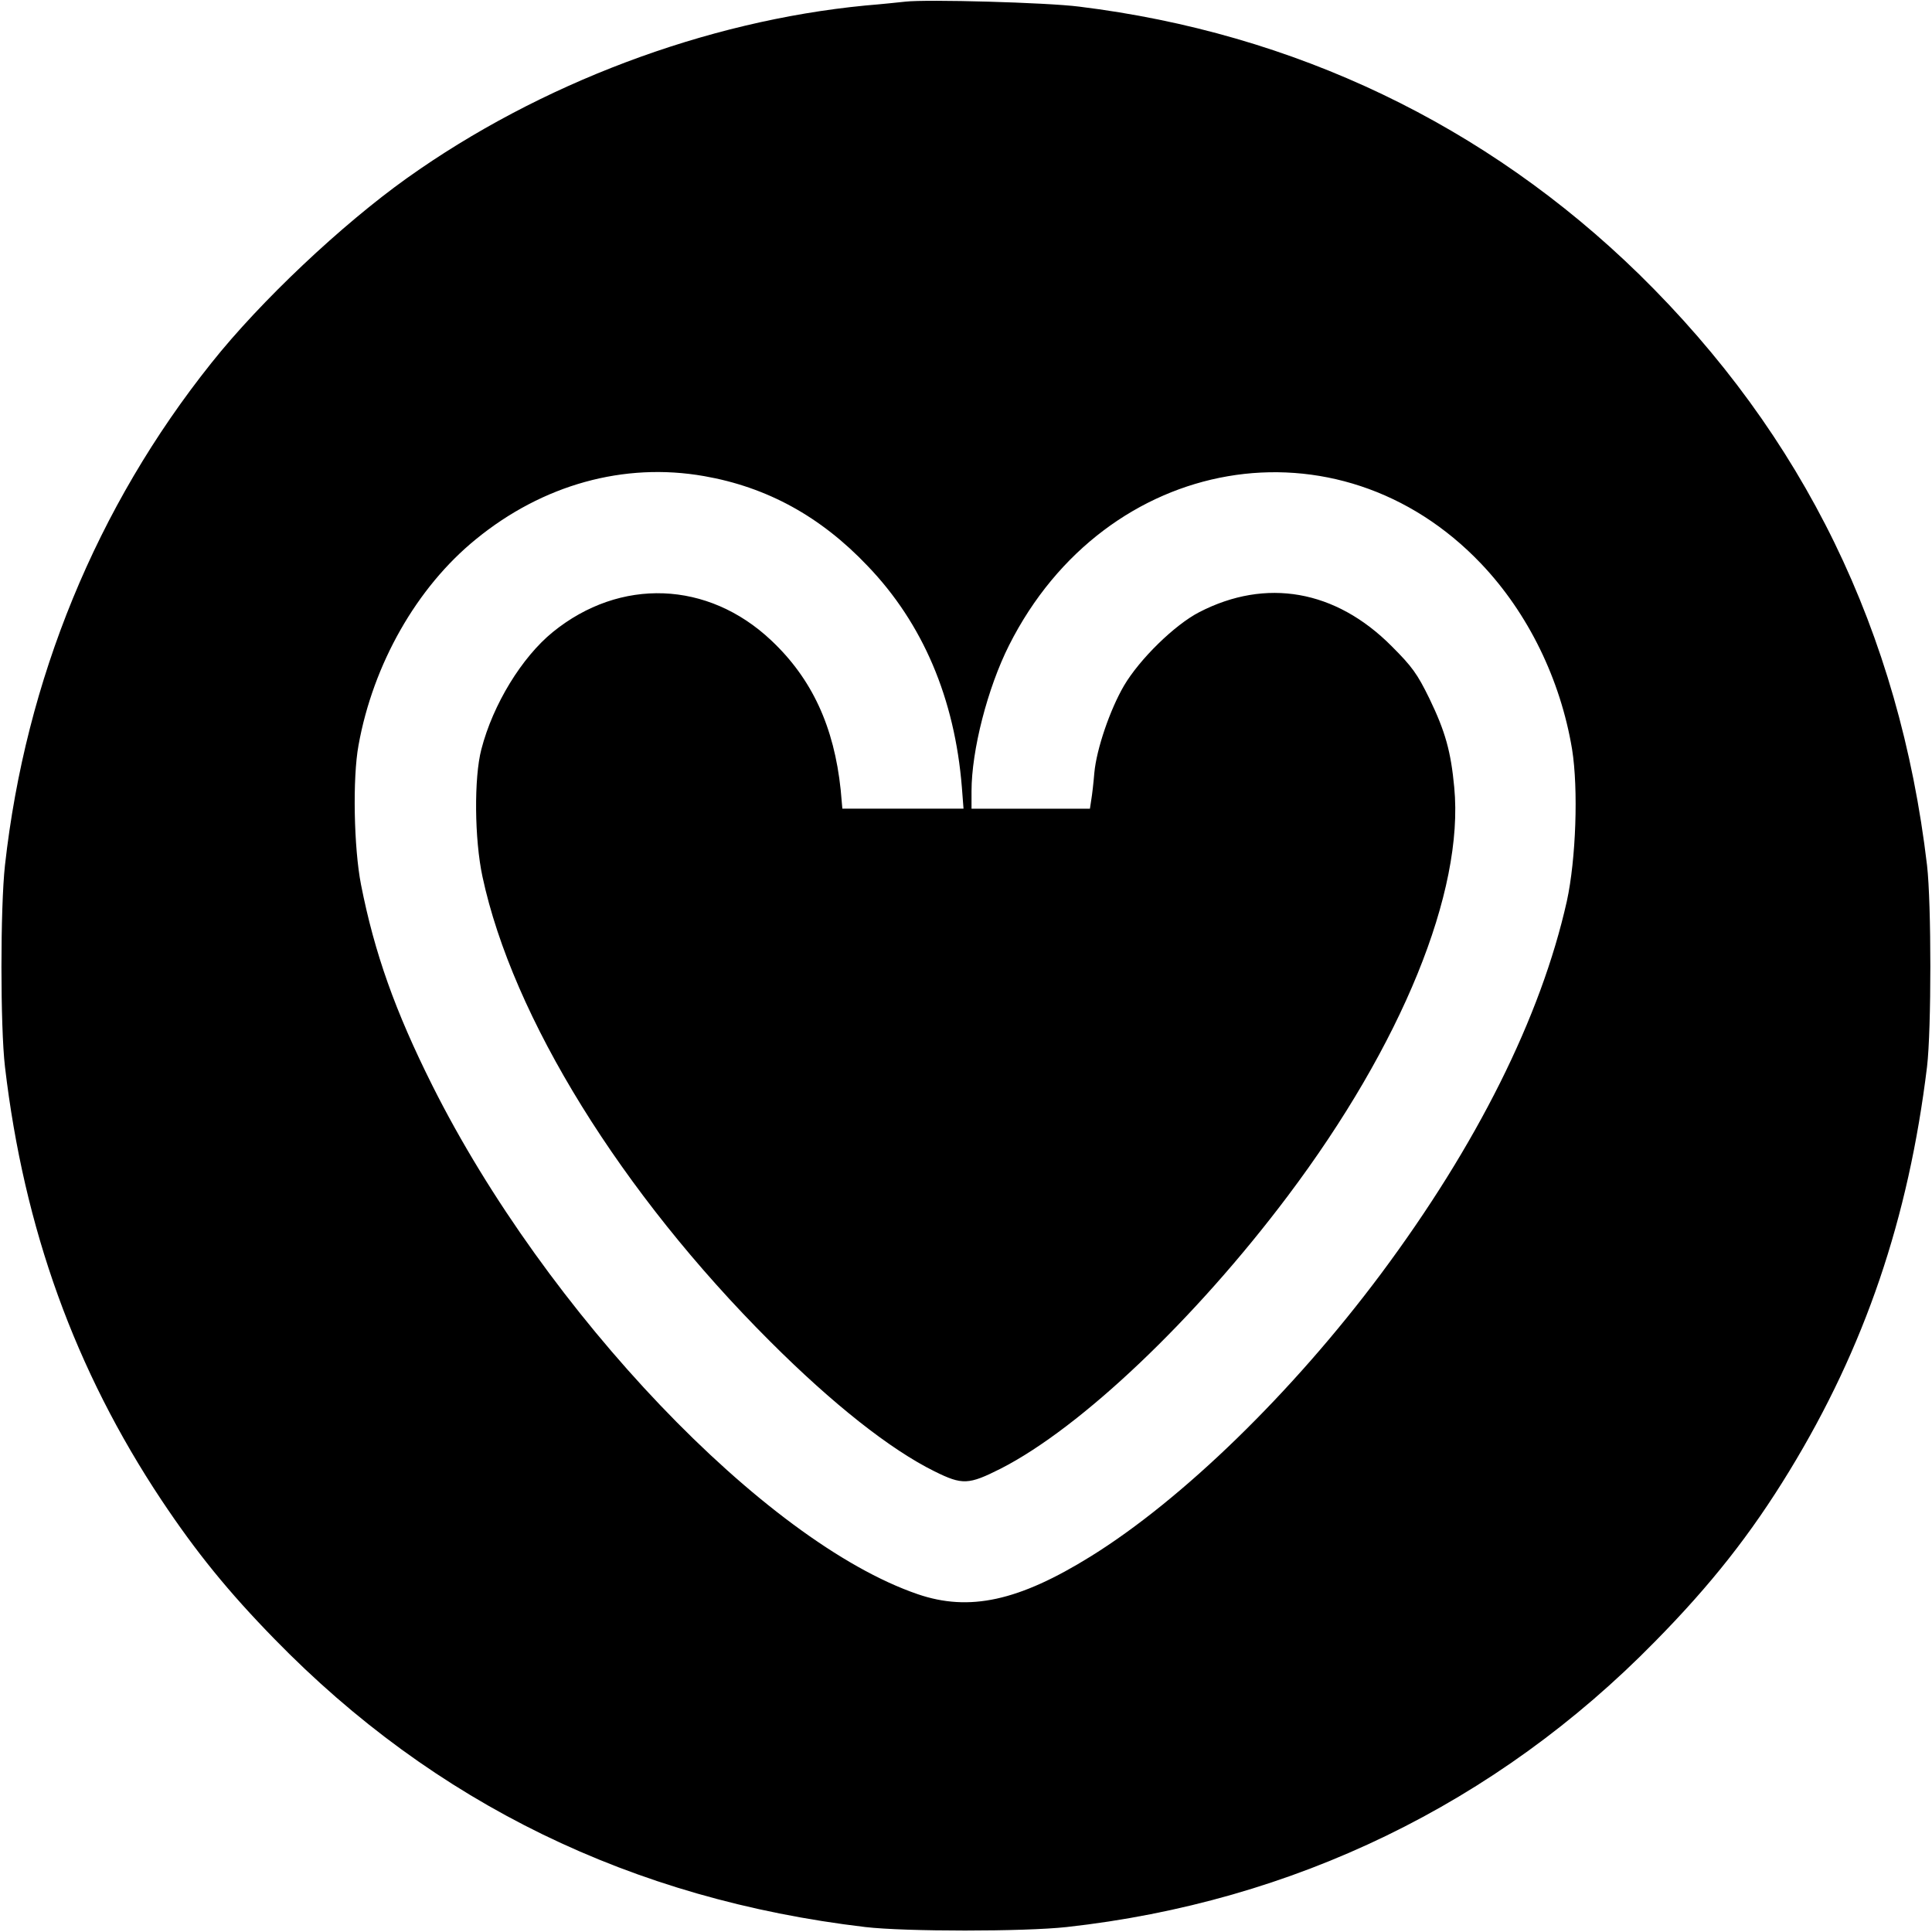<?xml version="1.0" standalone="no"?>
<!DOCTYPE svg PUBLIC "-//W3C//DTD SVG 20010904//EN"
 "http://www.w3.org/TR/2001/REC-SVG-20010904/DTD/svg10.dtd">
<svg version="1.0" xmlns="http://www.w3.org/2000/svg"
 width="700pt" height="700pt" viewBox="0 0 700 700"
 preserveAspectRatio="xMidYMid meet">
<g transform="translate(0,700) scale(0.1,-0.1)"
fill="#000000" stroke="none">
<path d="M3280 6994 c-19 -2 -84 -9 -145 -14 -578 -56 -1180 -283 -1660 -625
-237 -169 -531 -446 -709 -670 -416 -521 -673 -1147 -748 -1820 -17 -154 -17
-585 0 -730 69 -588 254 -1099 567 -1570 126 -189 242 -332 410 -504 580 -595
1295 -943 2140 -1043 145 -17 576 -17 730 0 822 91 1556 447 2131 1034 203
206 348 390 487 618 274 449 432 915 499 1465 16 135 16 591 0 730 -100 846
-447 1557 -1043 2141 -555 542 -1249 874 -2029 970 -117 15 -553 27 -630 18z
m-729 -1719 c228 -40 422 -146 592 -325 201 -209 316 -481 342 -802 l6 -78
-219 0 -220 0 -6 68 c-24 229 -104 403 -252 542 -229 216 -547 228 -791 30
-112 -91 -217 -262 -259 -425 -27 -103 -25 -326 4 -461 109 -510 503 -1146
1042 -1684 227 -227 436 -392 596 -471 101 -50 123 -49 240 10 290 148 704
541 1040 988 413 549 639 1103 603 1480 -12 129 -32 202 -90 322 -44 90 -63
116 -137 190 -203 204 -455 248 -697 123 -89 -46 -216 -170 -273 -267 -50 -86
-99 -228 -107 -315 -3 -36 -8 -80 -11 -97 l-5 -33 -214 0 -215 0 0 63 c0 148
58 374 136 529 350 695 1193 840 1711 295 170 -179 287 -419 329 -672 23 -144
14 -399 -19 -550 -94 -420 -326 -884 -674 -1351 -321 -430 -719 -817 -1051
-1023 -261 -162 -440 -201 -627 -137 -554 190 -1347 1021 -1759 1844 -134 268
-209 478 -258 727 -26 133 -31 386 -9 505 53 294 211 572 425 746 242 198 537
280 827 229z"/>
</g>
</svg>
